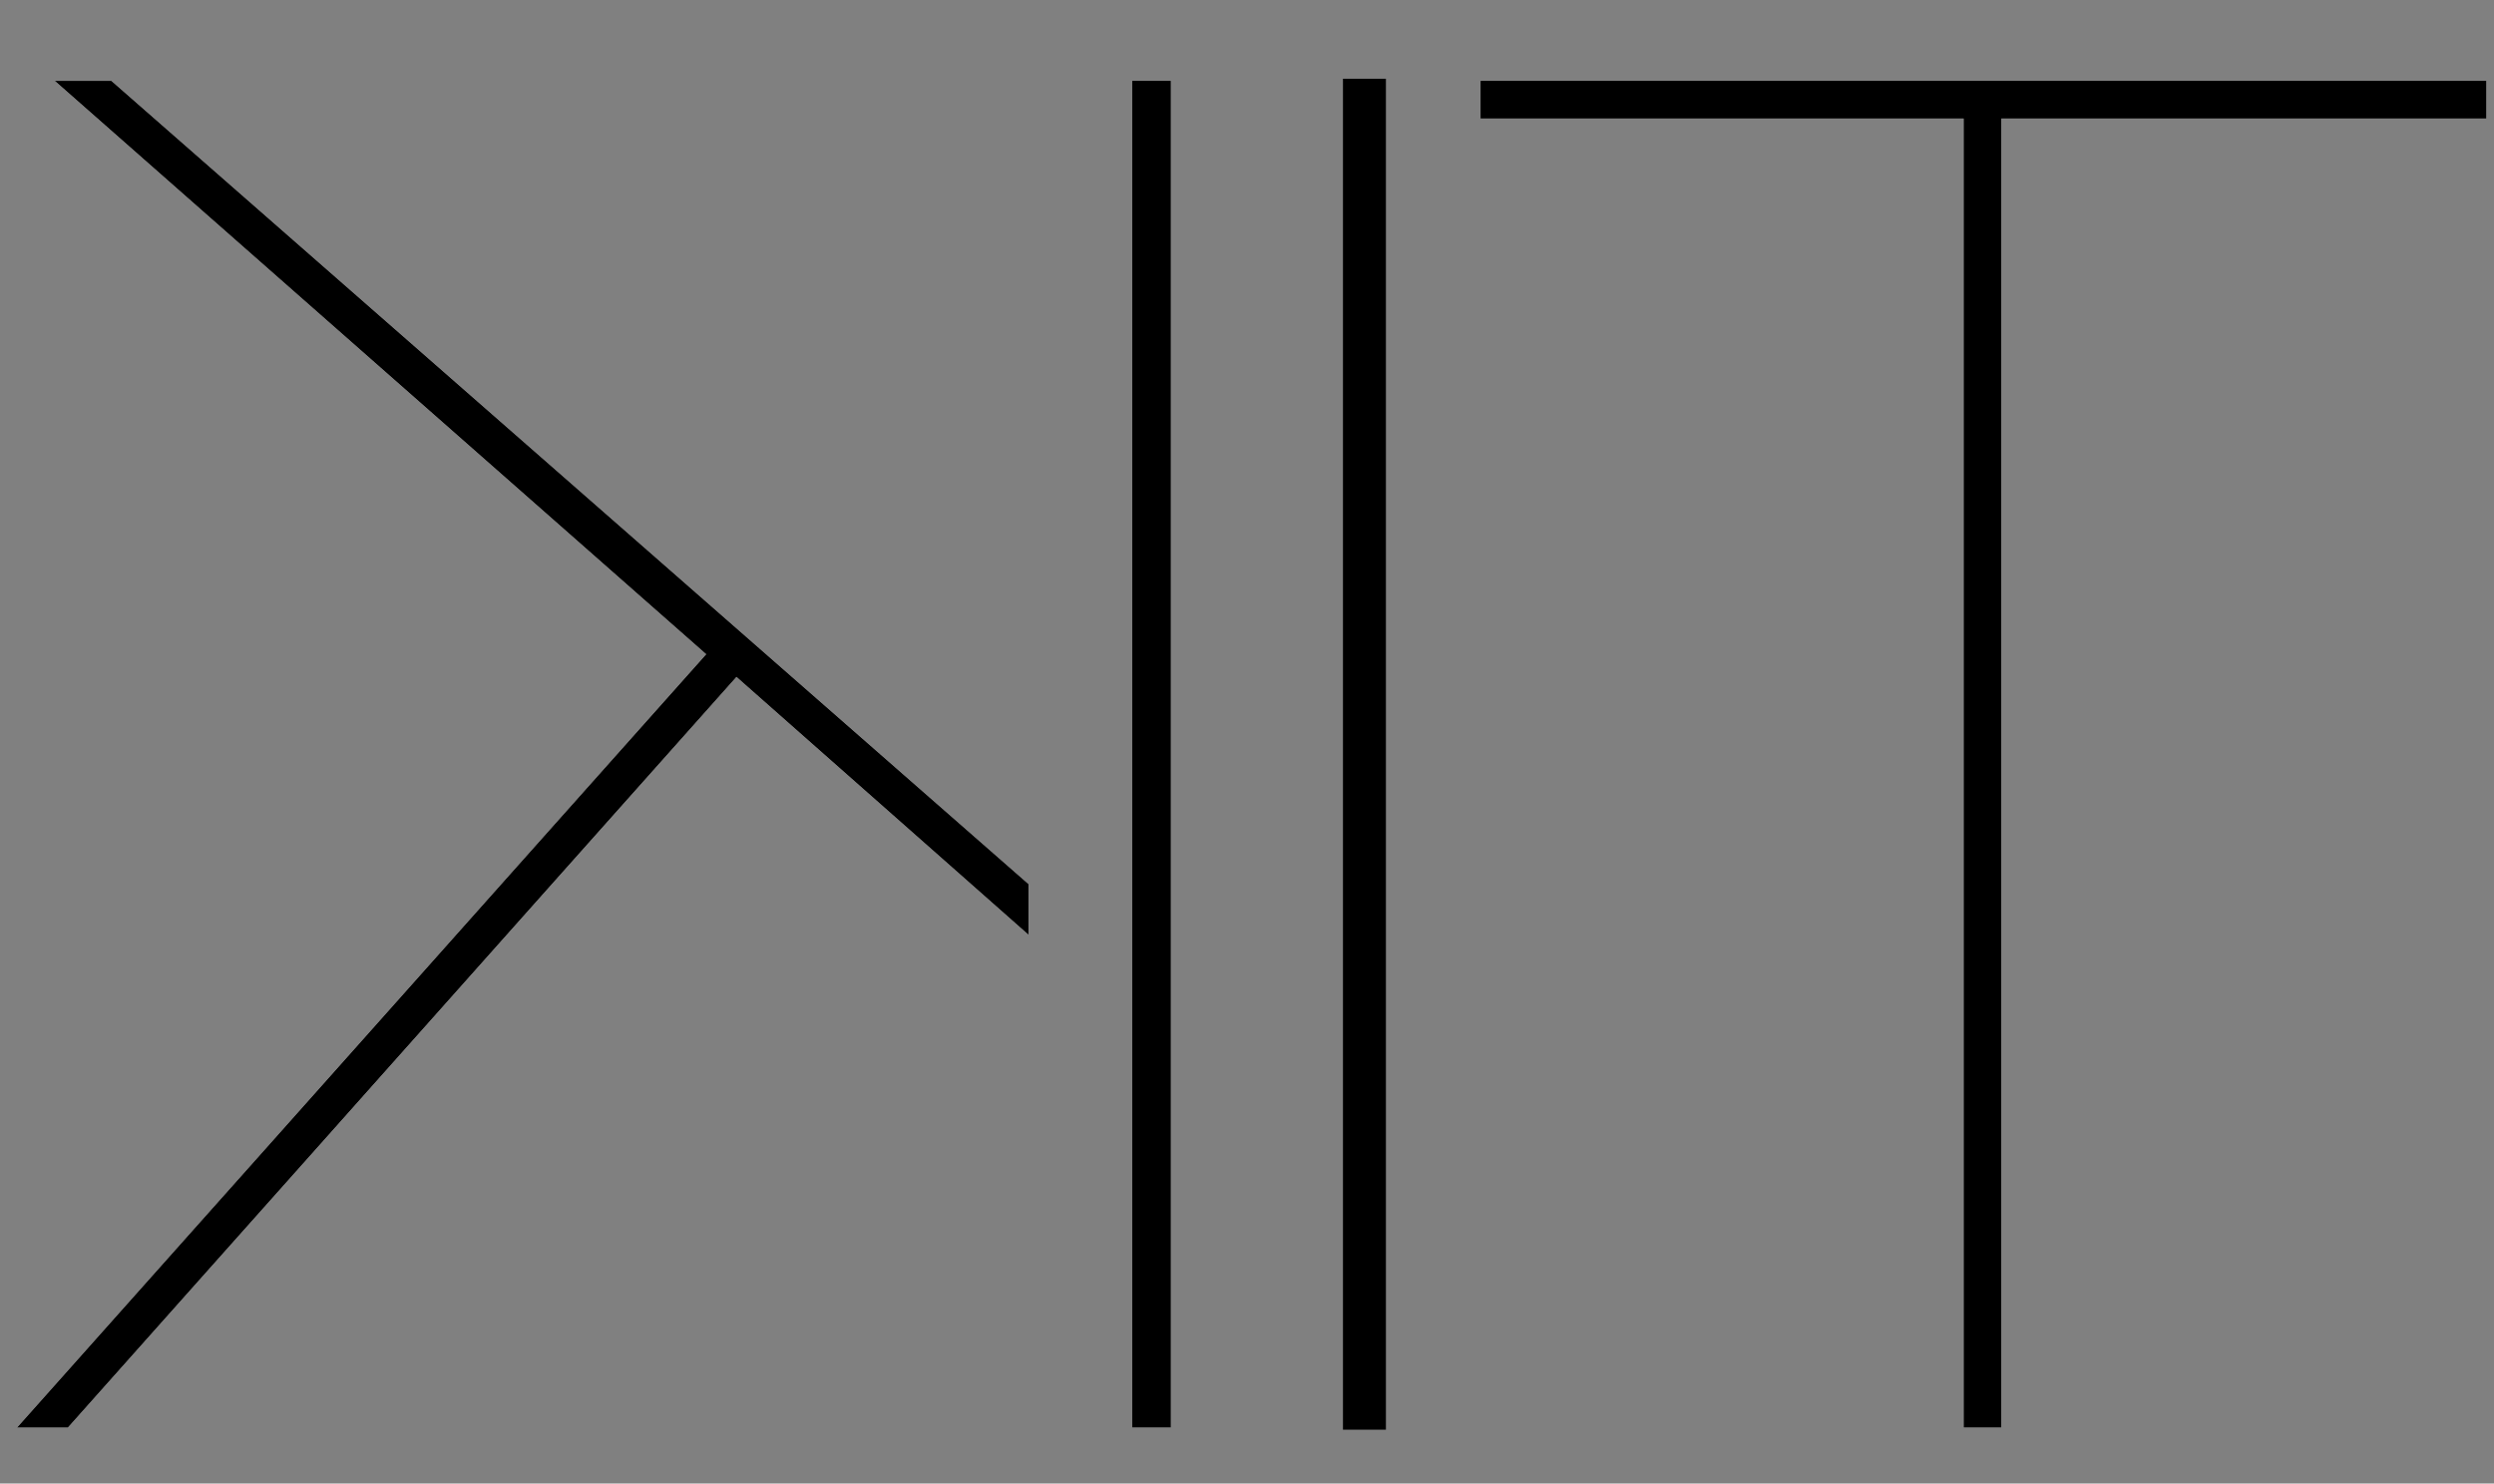 <?xml version="1.0" encoding="utf-8"?>
<!-- Generator: Adobe Illustrator 16.0.0, SVG Export Plug-In . SVG Version: 6.00 Build 0)  -->
<!DOCTYPE svg PUBLIC "-//W3C//DTD SVG 1.1//EN" "http://www.w3.org/Graphics/SVG/1.1/DTD/svg11.dtd">
<svg version="1.1" id="Layer_1" xmlns="http://www.w3.org/2000/svg" xmlns:xlink="http://www.w3.org/1999/xlink" x="0px" y="0px"
	 width="600px" height="357px" viewBox="0 118.5 600 357" enable-background="new 0 118.5 600 357" xml:space="preserve">
<rect x="0" y="118.5" width="600" height="357" fill="#808080" stroke="none"/>
<rect x="323.587" y="137.951" width="9.333" height="324.098"/>
<rect x="323.587" y="137.951" fill="none" stroke="#000000" stroke-miterlimit="10" width="9.333" height="324.098"/>
<rect x="272.366" y="137.951" fill="#FFFFFF" width="9.333" height="324.098"/>
<rect x="272.366" y="137.951" width="9.333" height="324.098"/>
<polygon fill="#FFFFFF" points="356.18,137.951 598.177,137.951 598.177,147.029 481.48,147.029 481.48,462.049 472.402,462.049 
	472.402,147.029 356.18,147.029 "/>
<polygon points="356.18,137.951 598.177,137.951 598.177,147.029 481.48,147.029 481.48,462.049 472.402,462.049 472.402,147.029 
	356.18,147.029 "/>
<polygon fill="#FFFFFF" points="247.43,331.243 26.795,137.951 13.161,137.951 169.887,275.938 4.083,462.049 16.333,462.049 
	177.178,281.407 247.43,343.456 "/>
<polygon points="247.43,331.243 26.795,137.951 13.161,137.951 169.887,275.938 4.083,462.049 16.333,462.049 177.178,281.407 
	247.43,343.456 "/>
</svg>
